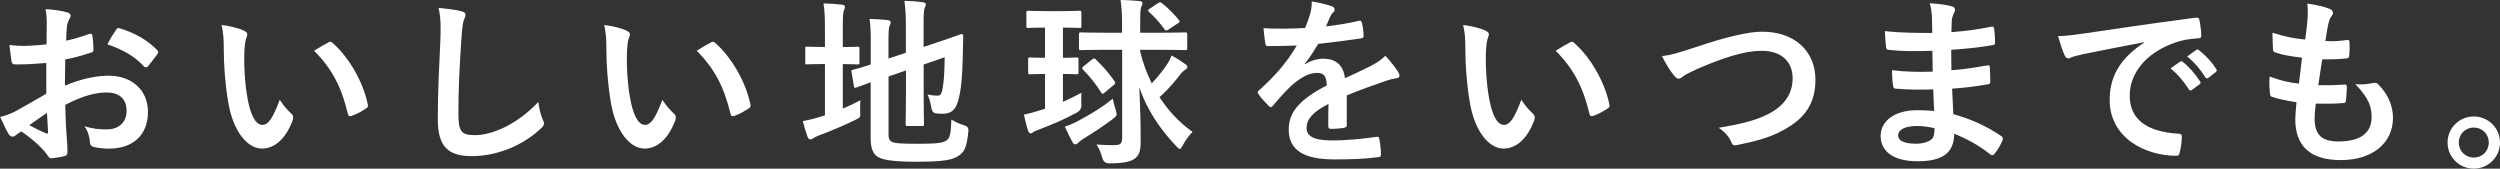 <?xml version="1.0" encoding="UTF-8"?>
<svg id="_レイヤー_2" data-name="レイヤー 2" xmlns="http://www.w3.org/2000/svg" viewBox="0 0 365.12 24.63">
  <rect x="0" y="0" width="365.12" height="24.63" fill="#333333" stroke="none"/>
  <defs>
    <style>
      .cls-1 {
        fill: #fff;
      }
    </style>
  </defs>
  <g id="_素材" data-name="素材">
    <g>
      <path class="cls-1" d="m6.74,9.2c-1.32.11-2.67.21-4.44.21-.45,0-.58-.16-.63-.55-.08-.5-.19-1.37-.29-2.3,1.8.27,3.62.11,5.42-.08,0-.87.03-1.88.03-3.01,0-.69-.03-1.45-.18-2.14,1.32.08,2.43.26,3.14.47.32.08.53.27.53.5,0,.11-.05.24-.16.42-.19.34-.32.69-.37,1.03-.08.69-.11,1.35-.13,2.19,1.16-.24,2.25-.58,3.38-.98.24-.08.42-.03.45.24.11.66.16,1.37.16,2.06,0,.26-.08.34-.34.42-1.75.55-2.19.69-3.78,1-.03,1.27-.03,2.56-.05,3.83,2.48-1.06,4.81-1.48,6.5-1.45,3.28.03,5.63,2.11,5.63,5.28,0,3.38-2.17,5.37-5.73,5.37-.77,0-1.61-.11-2.17-.24-.42-.11-.58-.37-.58-.79-.05-.58-.24-1.48-.79-2.25,1.27.42,2.33.47,3.3.47,1.48,0,2.85-.85,2.85-2.72,0-1.72-1.06-2.67-2.91-2.67-1.51,0-3.33.4-6.05,1.8.03,1.11.05,2.01.11,3.17.08,1.16.21,2.83.21,3.44,0,.37.05.77-.4.87-.58.16-1.43.29-1.95.32-.29.03-.4-.19-.63-.53-.71-.98-2.09-2.25-3.75-3.38-.29.16-.61.37-.85.58-.13.13-.32.18-.45.18-.21,0-.42-.16-.58-.42-.29-.47-.82-1.59-1.22-2.46.69-.16,1.56-.45,2.43-.93,1.14-.63,2.38-1.35,4.31-2.46v-4.52Zm-2.46,9.09c.74.4,1.64.85,2.48,1.19.21.05.29.03.26-.21-.05-.69-.11-1.9-.16-2.78-.74.5-1.64,1.11-2.59,1.8Zm12.63-13.87c.19-.29.26-.37.45-.32,2.43.71,4.23,1.82,5.6,3.22.19.18.19.32.05.53-.34.53-1.03,1.35-1.43,1.88-.08.11-.45.13-.53,0-1.4-1.56-3.25-2.54-5.36-3.25.34-.71.77-1.4,1.22-2.06Z"/>
      <path class="cls-1" d="m35.7,4.52c.24.11.42.29.42.48,0,.16-.08.42-.21.74-.11.32-.24,1.45-.24,2.59,0,1.69.05,3.59.48,6.02.37,2.09,1.06,3.89,2.17,3.89.85,0,1.51-.93,2.54-3.67.58.93,1.16,1.53,1.69,2.03.32.29.32.61.19.98-1,2.7-2.64,4.12-4.49,4.12-2.06,0-4.23-2.43-4.94-6.9-.42-2.51-.63-5.26-.63-7.69,0-1.45-.05-2.25-.32-3.46,1.27.16,2.56.47,3.36.87Zm12.26,1.67c.21-.11.37-.16.58.05,2.41,2.09,4.52,5.74,5.18,9.04.08.34-.08.45-.29.58-.69.45-1.35.82-2.06,1.06-.32.11-.5.03-.56-.29-.9-3.78-2.25-6.53-4.94-9.22,1-.63,1.66-1,2.09-1.21Z"/>
      <path class="cls-1" d="m67.35,1.64c.45.11.63.24.63.5,0,.29-.16.61-.26.87-.13.37-.24,1.19-.37,3.22-.26,4.07-.4,6.76-.4,10.23,0,2.67.32,3.28,2.43,3.28,2.35,0,6.02-1.43,9.25-4.86.11,1,.34,1.88.61,2.51.13.29.21.47.21.63,0,.24-.11.45-.53.82-2.85,2.62-6.58,3.96-10.01,3.96s-4.97-1.35-4.97-5.39c0-4.44.24-8.24.37-11.42.05-1.56.13-3.25-.26-4.84,1.21.13,2.48.27,3.3.48Z"/>
      <path class="cls-1" d="m91.58,4.52c.24.11.42.29.42.48,0,.16-.08.42-.21.74-.11.32-.24,1.45-.24,2.59,0,1.69.05,3.59.48,6.02.37,2.09,1.06,3.89,2.17,3.89.85,0,1.51-.93,2.54-3.67.58.93,1.16,1.53,1.69,2.03.32.29.32.61.19.98-1,2.7-2.64,4.12-4.49,4.12-2.06,0-4.23-2.43-4.94-6.9-.42-2.51-.63-5.26-.63-7.69,0-1.45-.05-2.25-.32-3.46,1.27.16,2.56.47,3.36.87Zm12.26,1.67c.21-.11.37-.16.58.05,2.41,2.09,4.52,5.74,5.18,9.04.08.34-.08.45-.29.58-.69.45-1.35.82-2.06,1.06-.32.11-.5.03-.56-.29-.9-3.78-2.25-6.53-4.94-9.22,1-.63,1.66-1,2.09-1.21Z"/>
      <path class="cls-1" d="m123.1,15.85c.85-.34,1.67-.74,2.56-1.21-.05.47-.05,1.08-.03,1.64.05.87.05.85-.69,1.22-1.64.82-3.52,1.59-5.26,2.25-.45.19-.77.32-.87.42s-.29.19-.45.19-.29-.08-.4-.32c-.26-.69-.48-1.45-.71-2.35.85-.16,1.66-.34,2.62-.66l.61-.18v-7.5h-.21c-1.72,0-2.25.05-2.4.05-.26,0-.26-.03-.26-.29v-2.01c0-.26,0-.29.26-.29.16,0,.69.05,2.4.05h.21v-2.48c0-1.74-.03-2.83-.21-3.88,1.03.03,1.85.08,2.72.18.26.03.42.16.42.32,0,.18-.08.32-.16.53-.13.32-.16.98-.16,2.51v2.83c1.51,0,2.01-.05,2.17-.05.24,0,.26.03.26.29v2.01c0,.27-.03.29-.26.29-.16,0-.66-.05-2.17-.05v6.53Zm6.66,3.67c0,.69.13,1,.5,1.19.37.21,1.19.29,3.81.29,2.85,0,3.72-.13,4.25-.55.42-.37.55-.9.63-2.99.53.32,1.14.63,1.9.85q.66.18.58.87c-.24,2.3-.56,3.01-1.43,3.57-.9.61-2.17.87-6.26.87-3.59,0-4.92-.32-5.58-.74-.63-.4-1-1.19-1-2.62v-8.24c-1.35.48-1.9.71-2.11.77-.26.08-.29.05-.34-.21l-.34-2.06c-.05-.27-.03-.27.21-.34.21-.05.9-.21,2.59-.77v-2.9c.03-1.45-.03-2.7-.16-3.75.9.03,1.74.08,2.54.16.37.05.53.16.53.29,0,.21-.05.32-.16.56-.13.26-.16.85-.16,2.51v2.27l2.54-.85v-3.83c0-1.59-.05-2.41-.21-3.75,1,.03,1.82.08,2.7.21.26.03.42.13.42.29,0,.19-.08.32-.16.53-.13.32-.16.98-.16,2.38v3.33l2.04-.69c2.48-.82,3.28-1.16,3.46-1.19.18-.03.29.05.29.27l-.08,3.38c-.05,2.67-.26,4.62-.63,5.97-.4,1.53-1.14,2.01-2.27,2.01-.32,0-.63,0-.98-.05q-.58-.05-.71-.87c-.08-.61-.29-1.37-.55-1.9.55.13,1.03.18,1.4.18.45,0,.63-.13.79-.98.18-1,.29-2.03.32-4.63l-3.07,1.06v4.6c0,2.64.05,3.94.05,4.09,0,.26-.03.29-.29.29h-2.11c-.26,0-.29-.03-.29-.29,0-.18.05-1.45.05-4.09v-3.73l-2.54.87v8.38Z"/>
      <path class="cls-1" d="m155.23,14.88c.87-.4,1.77-.82,2.7-1.32,0,.5-.03,1.08,0,1.66q.08.82-.66,1.22c-1.82.98-3.46,1.69-5.47,2.46-.42.16-.71.26-.85.37-.16.13-.26.21-.42.21-.13,0-.26-.11-.37-.34-.21-.69-.42-1.45-.63-2.4.77-.16,1.56-.37,2.46-.66.21-.05.42-.13.63-.21v-5.07c-1.53,0-2.01.05-2.17.05-.26,0-.29-.03-.29-.27v-1.9c0-.26.03-.29.29-.29.16,0,.63.05,2.17.05v-4.41c-1.75,0-2.27.05-2.43.05-.27,0-.29-.03-.29-.29v-1.93c0-.27.03-.29.29-.29.16,0,.69.05,2.43.05h2.62c1.74,0,2.27-.05,2.43-.05.26,0,.26.03.26.29v1.93c0,.26,0,.29-.26.29-.16,0-.69-.05-2.43-.05v4.41c1.35,0,1.82-.05,1.98-.05.27,0,.29.03.29.29v1.9c0,.24-.03.27-.29.27-.16,0-.63-.05-1.98-.05v4.1Zm7.72,1.16c.08.32.13.5.13.63,0,.26-.13.37-.56.71-1.43,1.08-2.75,1.95-4.33,2.9-.32.24-.58.4-.71.56-.13.16-.27.24-.4.24-.16,0-.29-.05-.42-.27-.34-.61-.74-1.43-1.14-2.33.79-.24,1.53-.58,2.27-1,1.8-.98,3.12-1.77,4.73-3.07.08.47.26,1.14.42,1.61Zm-1.48-8.77c-2.56,0-3.44.05-3.57.05-.29,0-.32-.03-.32-.29v-1.98c0-.29.03-.32.32-.32.13,0,1,.05,3.57.05h2.4v-1.06c0-1.69-.05-2.54-.21-3.73.98.03,1.85.08,2.78.16.26.03.42.16.42.29,0,.24-.11.37-.18.56-.13.32-.16.87-.16,2.67v1.11h2.96c2.56,0,3.46-.05,3.62-.05.26,0,.29.03.29.32v1.98c0,.26-.03.29-.29.29-.16,0-1.06-.05-3.62-.05h-2.96v.26c.37,1.59.98,3.2,1.69,4.65.98-1.06,1.85-2.14,2.35-2.96.21-.32.37-.63.53-1.11.79.4,1.48.87,2.04,1.27.21.16.29.29.29.42,0,.19-.16.29-.37.42s-.42.32-.66.63c-.5.69-1.67,2.09-2.72,3.04-.13.13-.24.24-.34.29l.08.11c1.14,1.72,2.62,3.46,4.76,4.97-.56.56-1.03,1.22-1.43,1.96-.19.37-.29.53-.42.53-.11,0-.26-.11-.5-.37-1.77-1.88-3.04-3.62-3.99-5.39-.53-.9-1-2.01-1.43-3.25l.16,4.57c.03.95.03,2.8.03,3.54,0,1.32-.32,1.93-.9,2.35-.69.47-1.9.66-3.62.66q-.85.03-1.06-.77c-.24-.82-.53-1.51-.87-1.98.87.05,1.77.11,2.77.08.74-.03.98-.27.98-1.03V7.27h-2.4Zm-1.96,1.4c.13-.11.21-.13.26-.13.08,0,.16.03.26.13.98.93,1.93,2.01,2.75,3.2.16.24.13.32-.11.53l-1.32,1.11c-.13.11-.24.19-.32.19s-.13-.08-.21-.19c-.71-1.16-1.66-2.35-2.64-3.33-.08-.11-.13-.16-.13-.24s.08-.16.24-.29l1.22-.98ZM169.15.45c.24-.16.34-.16.53,0,.93.74,1.72,1.53,2.49,2.46.18.24.16.32-.11.47l-1.43.95c-.26.16-.4.19-.55-.05-.71-.98-1.4-1.75-2.27-2.54-.21-.19-.16-.32.11-.48l1.24-.82Z"/>
      <path class="cls-1" d="m196.71,18.21c0,.29-.16.42-.5.48-.34.05-1.14.13-1.88.13-.24,0-.34-.16-.34-.42,0-.95,0-2.27.03-3.22-2.35,1.21-3.2,2.25-3.2,3.51,0,1.11.9,1.82,3.67,1.82,2.43,0,4.55-.24,6.58-.53.24-.03.34.05.37.29.13.61.24,1.53.24,2.17.03.32-.08.5-.29.5-2.27.29-3.99.34-6.55.34-4.33,0-6.63-1.3-6.63-4.36,0-2.54,1.59-4.38,5.57-6.45-.08-1.35-.4-1.88-1.59-1.82-1.24.05-2.43.85-3.64,1.9-1.14,1.11-1.8,1.88-2.64,2.88-.24.29-.37.29-.61.05-.37-.37-1.16-1.19-1.51-1.75-.16-.24-.16-.32.08-.53,2.04-1.82,3.99-3.91,5.52-6.55-1.24.05-2.67.08-4.23.08-.24,0-.32-.13-.37-.42-.08-.42-.18-1.4-.26-2.19,2.01.11,4.07.08,6.08-.03.29-.71.53-1.35.79-2.27.11-.45.18-.9.18-1.61,1.16.19,2.33.48,3.01.74.4.16.42.61.13.85-.16.13-.32.37-.45.63-.16.37-.29.71-.61,1.43,1.61-.19,3.23-.45,4.81-.82.29-.05.37.03.42.26.13.53.24,1.14.26,1.9.03.26-.08.37-.45.42-1.98.29-4.25.58-6.18.79-.61.98-1.19,1.96-1.98,2.93l.03.05c.85-.55,1.93-.82,2.64-.82,1.74,0,2.96.79,3.22,2.85,1.03-.48,2.54-1.16,3.88-1.85.5-.26,1.35-.74,2.01-1.43.87.92,1.56,1.85,1.85,2.33.34.56.29.87-.19.95-.55.08-1.08.21-1.61.4-1.72.61-3.44,1.19-5.68,2.11v4.26Z"/>
      <path class="cls-1" d="m217.03,4.52c.24.11.42.29.42.48,0,.16-.08.42-.21.74-.11.32-.24,1.45-.24,2.59,0,1.69.05,3.59.48,6.02.37,2.09,1.06,3.89,2.17,3.89.85,0,1.51-.93,2.54-3.67.58.93,1.16,1.53,1.69,2.03.32.29.32.61.19.98-1,2.7-2.64,4.12-4.49,4.12-2.06,0-4.23-2.43-4.94-6.9-.42-2.51-.63-5.26-.63-7.69,0-1.45-.05-2.25-.32-3.46,1.27.16,2.56.47,3.36.87Zm12.26,1.67c.21-.11.37-.16.58.05,2.41,2.09,4.52,5.74,5.18,9.04.08.34-.08.45-.29.58-.69.45-1.35.82-2.06,1.06-.32.11-.5.03-.56-.29-.9-3.78-2.25-6.53-4.94-9.22,1-.63,1.66-1,2.09-1.21Z"/>
      <path class="cls-1" d="m247.86,6.82c4.07-1.37,7.37-2.19,9.51-2.19,4.73,0,7.77,2.85,7.77,7,0,3.46-1.51,5.66-4.65,7.35-2.22,1.24-4.28,1.66-6.71,2.19-.53.11-.74.08-.92-.42-.32-.74-.98-1.53-1.85-2.09,3.49-.58,5.37-1.08,7.16-1.96,2.25-1.14,3.64-2.83,3.64-5.26s-1.61-4.02-4.55-4.02c-2.38,0-5.52.95-9.54,2.72-.85.42-1.51.71-1.82.95-.37.32-.58.4-.71.4-.26,0-.48-.16-.77-.55-.48-.58-1.14-1.61-1.69-2.75,1.16-.13,2.14-.37,5.12-1.37Z"/>
      <path class="cls-1" d="m282.34,13.06c-1.82.05-3.62.05-5.44-.11-.29,0-.4-.11-.42-.45-.11-.58-.16-1.64-.16-2.25,1.96.24,3.96.29,5.95.21-.03-1-.03-2.03-.05-3.04-2.54.08-4.44.08-6.31-.13-.29,0-.42-.11-.45-.37-.08-.66-.13-1.3-.18-2.38,2.3.27,4.6.27,6.92.27,0-.98-.03-1.67-.05-2.56-.05-.61-.11-1.08-.32-1.77,1.4.08,2.54.24,3.33.47.32.11.48.48.29.79-.19.37-.37.82-.4,1.27-.03.53-.03.9-.05,1.69,2.46-.19,4.23-.48,5.79-.79.32-.08.42,0,.45.32.11.74.13,1.45.13,1.93,0,.34-.08.4-.29.42-1.88.32-3.57.53-6.11.69,0,1.06.03,2.03.03,2.99,2.01-.13,3.28-.4,5.18-.69.32-.08.4-.03.42.21.03.5.08,1.37.08,2.17,0,.27-.11.34-.4.37-1.74.29-2.96.47-5.18.63.05,1.21.11,2.51.18,3.72,2.54.71,4.71,1.67,7,3.2.26.24.26.32.18.63-.18.5-.74,1.48-1.16,1.96-.21.26-.37.29-.63.08-1.61-1.27-3.25-2.19-5.26-3.01-.03,2.85-1.74,4.02-5.36,4.02s-5.39-1.51-5.39-3.7,2.09-3.75,5.28-3.75c.66,0,1.29,0,2.54.11-.05-1.16-.11-2.25-.13-3.14Zm-2.27,5.34c-1.93,0-2.85.56-2.85,1.4,0,.69.79,1.19,2.62,1.19,1.06,0,2.03-.32,2.4-.79.21-.29.29-.74.29-1.48-.77-.18-1.72-.32-2.46-.32Z"/>
      <path class="cls-1" d="m313.18,6.16c-3.22.61-6.05,1.16-8.88,1.74-1,.24-1.27.29-1.66.42-.18.08-.37.21-.58.21-.19,0-.4-.16-.5-.4-.34-.71-.63-1.64-.98-2.85,1.35-.05,2.14-.16,4.2-.45,3.25-.48,9.06-1.35,15.88-2.25.4-.05.53.11.55.29.13.61.27,1.59.29,2.33,0,.32-.16.4-.5.4-1.24.08-2.09.21-3.22.58-4.49,1.53-6.74,4.62-6.74,7.79,0,3.41,2.43,5.26,7.03,5.55.42,0,.58.11.58.4,0,.69-.11,1.61-.29,2.27-.08.4-.18.56-.5.56-4.65,0-9.75-2.67-9.75-8.17,0-3.75,1.88-6.29,5.07-8.38v-.05Zm5.23,2.85c.13-.11.24-.08.4.05.82.63,1.77,1.69,2.51,2.83.11.16.11.29-.08.42l-1.11.82c-.19.13-.32.11-.45-.08-.79-1.22-1.64-2.22-2.67-3.07l1.4-.98Zm2.35-1.72c.16-.11.24-.08.4.05.98.74,1.93,1.8,2.51,2.72.11.16.13.32-.08.48l-1.06.82c-.21.16-.34.08-.45-.08-.71-1.14-1.56-2.14-2.64-3.04l1.32-.95Z"/>
      <path class="cls-1" d="m338.04,17.28c0,2.43,1.06,3.38,3.52,3.38,3.09,0,4.81-1.19,4.81-3.57,0-1.48-.37-2.7-2.38-4.81,1.06.13,1.64,0,2.69-.16.19-.05.4-.03.56.11,1.45,1.37,2.25,3.17,2.25,4.97,0,3.75-3.07,6.18-7.61,6.18s-6.66-2.11-6.66-5.97c0-.55.08-1.29.18-2.48-1.59-.24-2.64-.48-3.59-.79-.18-.05-.26-.19-.29-.5-.08-.82-.11-1.64-.05-2.46,1.59.58,2.78.87,4.28,1.03.13-.98.34-2.7.45-3.78-1.85-.24-2.8-.4-3.81-.74-.32-.08-.42-.21-.42-.45-.03-.63-.08-1.51-.08-2.46,1.8.58,3.07.82,4.78,1,.21-1.53.29-2.25.34-3.04.05-.74.05-1.51-.03-2.22,1.22.16,2.59.5,3.17.74.37.13.58.37.58.61,0,.19-.08.34-.21.5-.19.18-.32.53-.48,1.14-.13.61-.29,1.51-.42,2.48,1.06.08,2.14,0,3.25-.16.19,0,.27.13.27.32.03.63.03,1.37-.05,1.98,0,.29-.11.37-.42.4-1.16.13-2.35.16-3.51.13-.16.93-.42,2.72-.58,3.78,1.4.03,2.48,0,3.75-.08.34-.05.42.05.42.29,0,.48-.05,1.43-.13,1.98-.03.32-.11.42-.37.42-1.32.11-2.69.11-4.04.08-.13,1.03-.16,1.66-.16,2.14Z"/>
      <path class="cls-1" d="m365.12,20.82c0,2.11-1.72,3.81-3.83,3.81s-3.83-1.69-3.83-3.81,1.72-3.81,3.83-3.81,3.83,1.69,3.83,3.81Zm-6.02,0c0,1.24.95,2.19,2.19,2.19s2.19-.95,2.19-2.19-.95-2.19-2.19-2.19-2.19.95-2.19,2.19Z"/>
    </g>
  </g>
</svg>